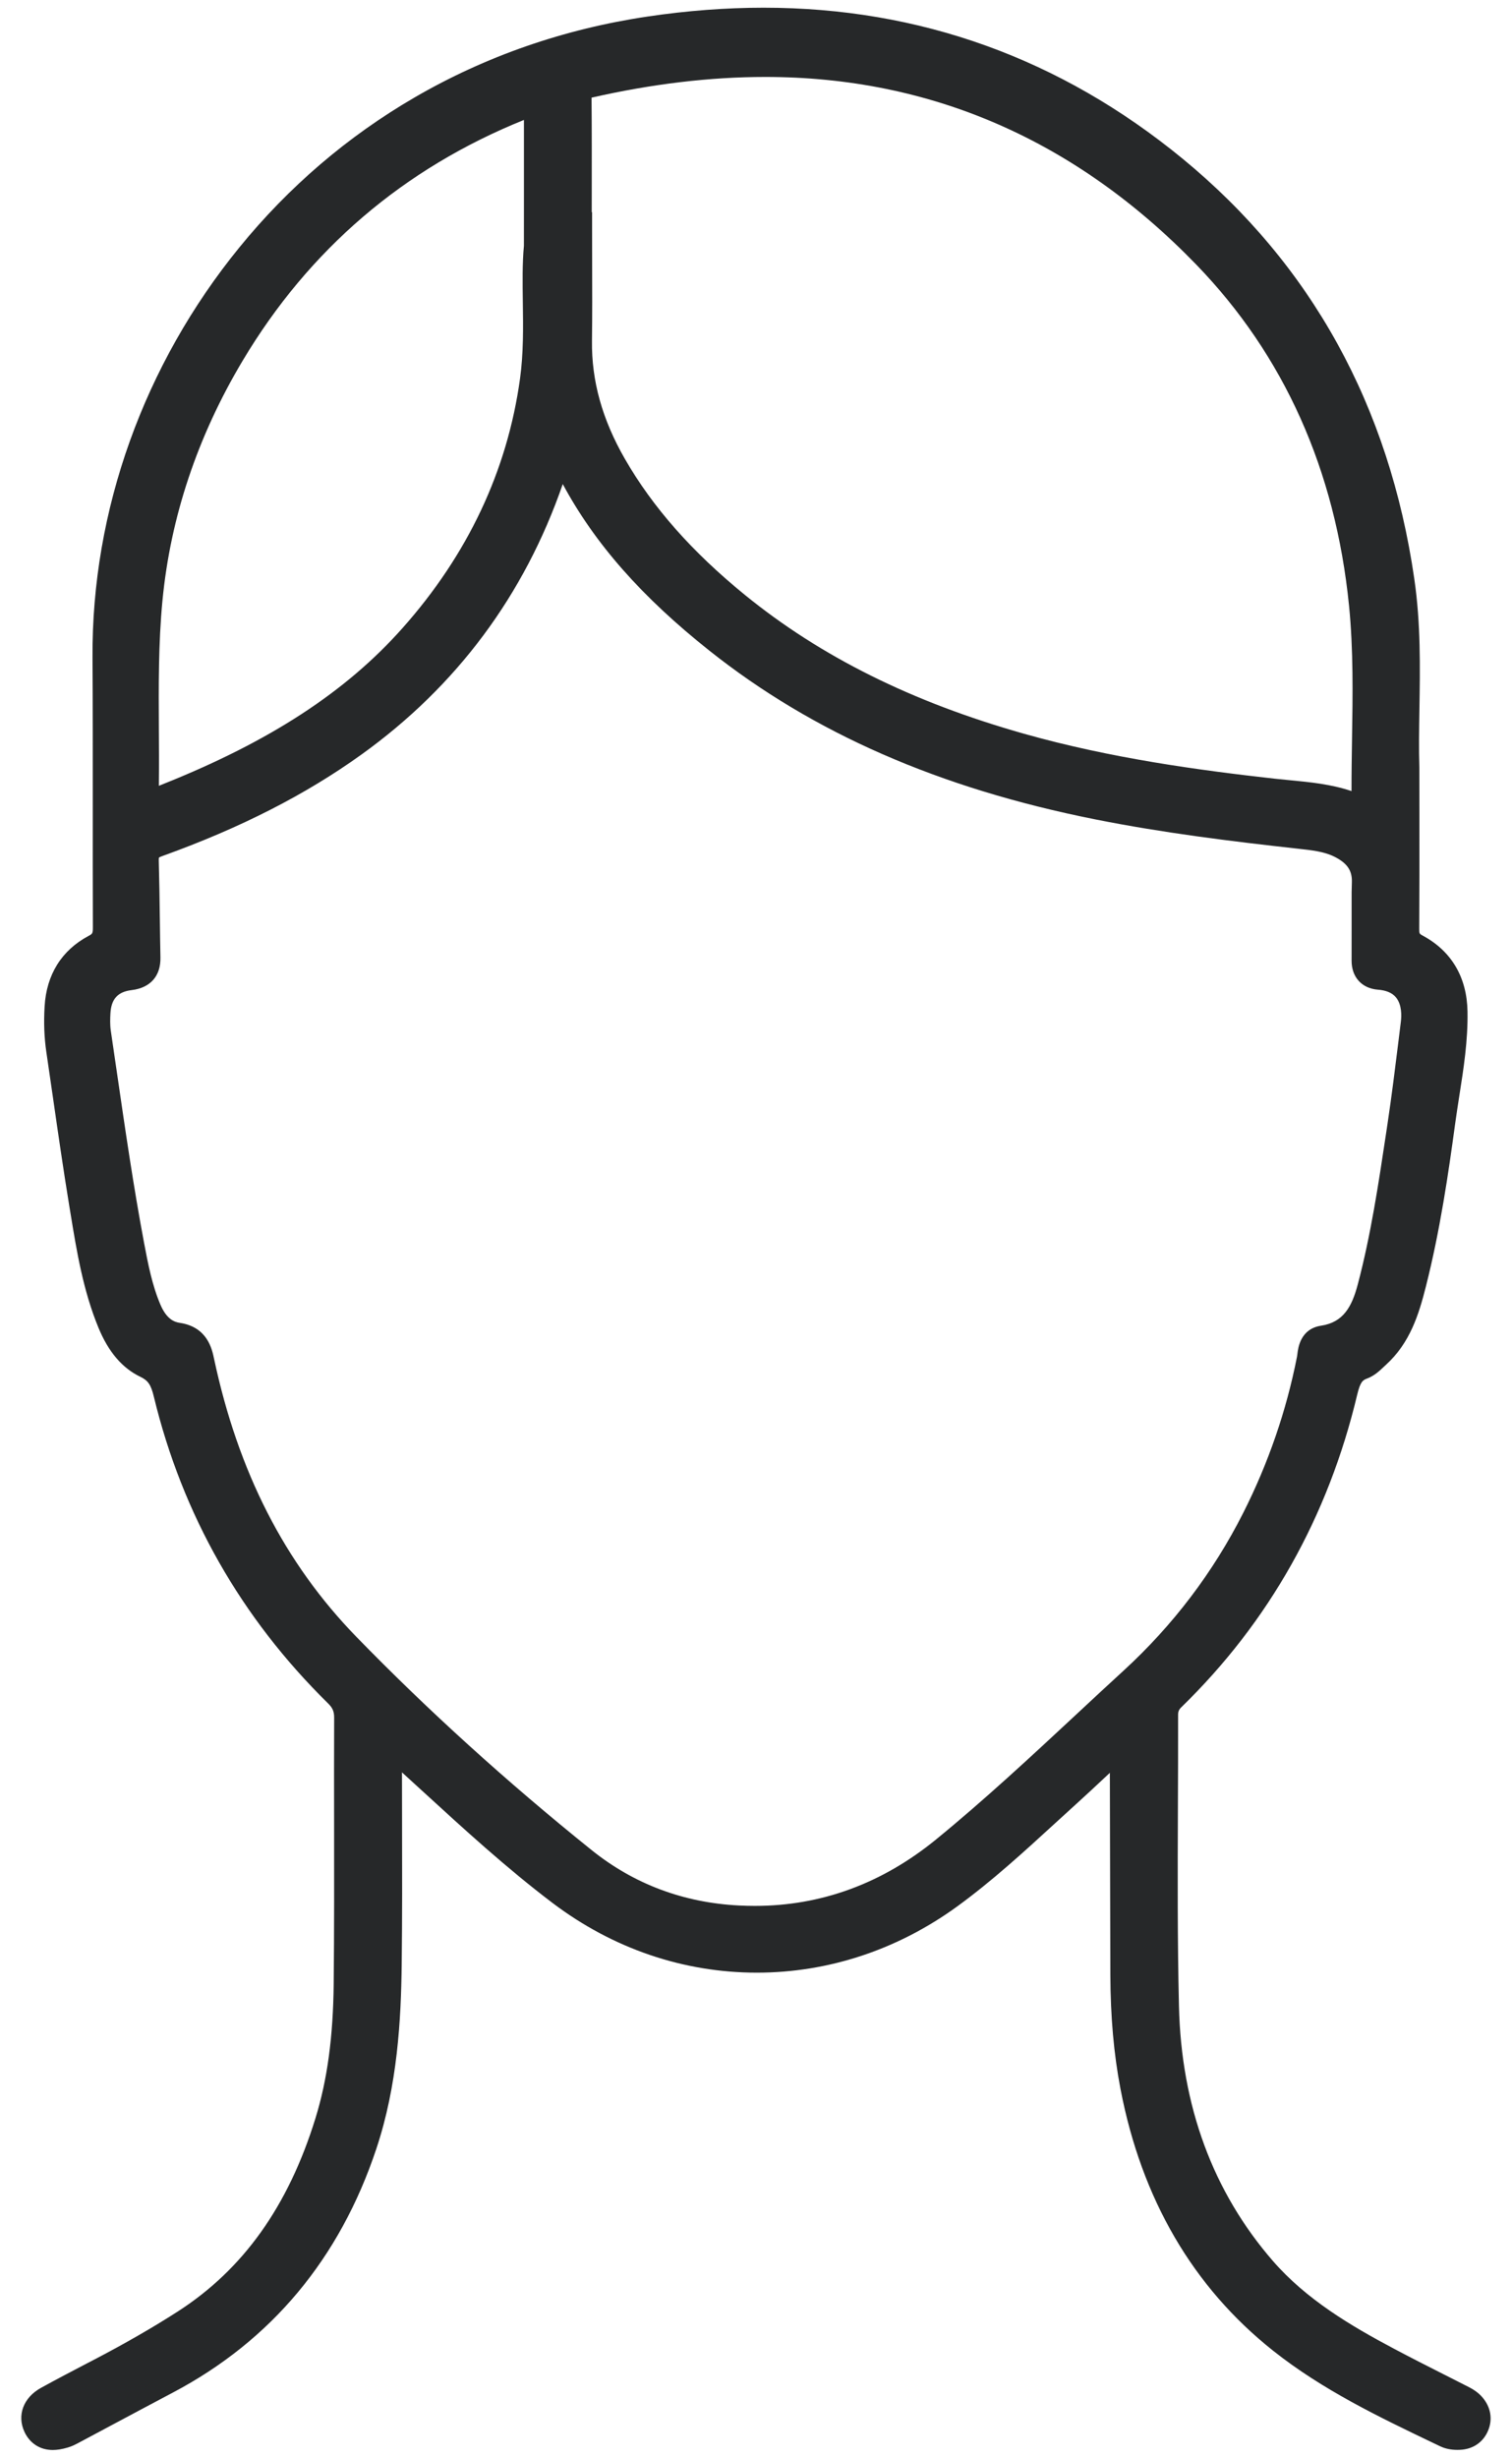 <?xml version="1.0" encoding="UTF-8"?> <svg xmlns="http://www.w3.org/2000/svg" width="56" height="91" viewBox="0 0 56 91" fill="none"><g clip-path="url(#clip0_5124_8)"><path fill-rule="evenodd" clip-rule="evenodd" d="M1.955 90.715C1.487 90.715 1.104 90.47 0.906 90.044C0.621 89.429 0.866 88.776 1.513 88.417C2.083 88.102 2.664 87.799 3.224 87.506L3.456 87.386C4.626 86.775 5.646 86.189 6.574 85.593C9.003 84.034 10.674 81.694 11.682 78.437C12.124 77.006 12.339 75.419 12.359 73.444C12.379 71.452 12.376 69.429 12.374 67.473C12.372 66.204 12.371 64.892 12.376 63.596C12.376 63.369 12.319 63.236 12.15 63.07C8.925 59.901 6.754 56.08 5.698 51.714C5.592 51.275 5.486 51.118 5.205 50.982C4.525 50.657 4.013 50.055 3.64 49.145C3.076 47.771 2.841 46.331 2.613 44.937L2.567 44.658C2.349 43.328 2.154 41.977 1.966 40.67C1.883 40.094 1.8 39.519 1.715 38.943C1.638 38.421 1.617 37.873 1.652 37.266C1.72 36.087 2.283 35.185 3.278 34.655C3.419 34.58 3.441 34.568 3.44 34.326C3.434 32.806 3.435 31.232 3.436 29.843V29.814C3.436 28.022 3.437 26.168 3.426 24.342C3.395 18.895 5.328 13.503 8.868 9.158C10.695 6.915 12.877 5.049 15.352 3.61C17.985 2.08 20.892 1.071 23.992 0.611C25.449 0.394 26.891 0.285 28.281 0.285C34.063 0.285 39.285 2.167 43.801 5.877C48.568 9.795 51.455 15.03 52.382 21.438C52.623 23.098 52.596 24.71 52.571 26.269C52.559 27.028 52.547 27.743 52.569 28.41C52.569 28.983 52.571 30.261 52.571 30.261C52.572 31.768 52.573 33.067 52.564 34.392C52.562 34.572 52.575 34.579 52.699 34.646C53.758 35.216 54.33 36.186 54.352 37.449C54.371 38.523 54.207 39.568 54.048 40.579C53.996 40.915 53.942 41.261 53.896 41.596C53.648 43.428 53.338 45.558 52.808 47.646C52.551 48.663 52.225 49.725 51.326 50.54C51.298 50.565 51.273 50.589 51.246 50.614C51.09 50.762 50.9 50.942 50.633 51.042C50.476 51.101 50.382 51.157 50.266 51.643C49.191 56.161 47 60.054 43.752 63.214C43.66 63.304 43.632 63.374 43.633 63.511C43.635 64.665 43.631 65.834 43.626 66.965V66.985C43.617 69.378 43.608 71.853 43.665 74.281C43.751 77.984 44.924 81.16 47.149 83.721C48.381 85.138 50.028 86.117 51.625 86.963C52.239 87.29 52.87 87.609 53.48 87.918L53.513 87.934C53.767 88.063 54.021 88.191 54.274 88.321L54.307 88.337C54.489 88.429 54.717 88.544 54.91 88.772C55.215 89.131 55.29 89.577 55.115 89.996C54.934 90.43 54.552 90.69 54.067 90.709C54.038 90.71 54.008 90.711 53.979 90.711C53.735 90.711 53.523 90.666 53.332 90.574L53.127 90.476C51.09 89.501 48.984 88.493 47.149 87.036C44.181 84.679 42.28 81.418 41.499 77.344C41.252 76.056 41.13 74.676 41.124 73.124C41.119 71.382 41.115 69.64 41.111 67.897L41.106 65.641C41.07 65.676 41.033 65.71 40.996 65.744C40.63 66.087 40.253 66.441 39.872 66.785C39.599 67.031 39.328 67.279 39.058 67.527C37.924 68.566 36.753 69.639 35.472 70.574C33.259 72.188 30.687 73.041 28.032 73.041C25.312 73.041 22.694 72.148 20.463 70.459C18.766 69.174 17.184 67.725 15.653 66.323L15.634 66.306C15.384 66.077 15.136 65.851 14.888 65.624C14.888 66.21 14.89 66.795 14.891 67.38V67.478C14.895 69.197 14.899 70.972 14.878 72.723C14.854 74.786 14.723 77.212 13.936 79.569C12.584 83.625 10.053 86.658 6.414 88.583C5.649 88.987 4.873 89.402 4.121 89.803L4.084 89.823C3.681 90.038 3.279 90.253 2.876 90.468C2.766 90.526 2.646 90.585 2.504 90.625C2.296 90.686 2.121 90.715 1.955 90.715ZM20.843 17.924C19.418 22.039 16.912 25.405 13.39 27.936C11.316 29.426 8.908 30.654 6.028 31.691C5.914 31.732 5.89 31.752 5.887 31.756C5.887 31.757 5.877 31.785 5.881 31.894C5.901 32.596 5.911 33.302 5.919 33.986L5.92 33.998C5.926 34.484 5.932 34.967 5.942 35.449C5.958 36.136 5.57 36.577 4.878 36.66C4.363 36.721 4.12 36.987 4.09 37.523C4.08 37.704 4.072 37.938 4.102 38.151C4.181 38.681 4.258 39.213 4.335 39.745C4.635 41.806 4.944 43.938 5.335 46.015C5.482 46.79 5.633 47.591 5.948 48.322C6.178 48.851 6.461 48.951 6.654 48.98C7.679 49.131 7.851 49.947 7.925 50.296C8.82 54.503 10.544 57.875 13.196 60.603C15.835 63.317 18.766 65.974 21.907 68.499C23.474 69.759 25.312 70.45 27.371 70.554C27.567 70.564 27.763 70.569 27.955 70.569C30.409 70.569 32.665 69.743 34.661 68.115C36.457 66.648 38.188 65.038 39.862 63.48C40.437 62.944 41.027 62.396 41.615 61.857C43.446 60.178 44.938 58.211 46.049 56.01C46.977 54.173 47.646 52.227 48.038 50.228C48.043 50.201 48.047 50.173 48.05 50.144L48.051 50.133C48.079 49.903 48.165 49.202 48.929 49.086C49.756 48.96 50.071 48.382 50.289 47.553C50.772 45.727 51.058 43.816 51.336 41.968L51.391 41.601C51.544 40.582 51.673 39.537 51.798 38.526L51.883 37.834C51.911 37.612 51.924 37.199 51.701 36.928C51.565 36.763 51.34 36.667 51.031 36.644C50.438 36.598 50.057 36.178 50.059 35.572C50.061 35.187 50.06 34.802 50.06 34.417V33.392C50.058 33.153 50.06 32.911 50.069 32.666C50.084 32.231 49.894 31.955 49.413 31.716C49.039 31.53 48.567 31.478 48.11 31.429L48.024 31.419C45.637 31.155 43.081 30.841 40.55 30.336C34.788 29.187 30.119 27.145 26.277 24.094C23.772 22.106 22.031 20.132 20.843 17.924ZM21.929 7.857V8.486C21.929 8.909 21.93 9.331 21.931 9.754V9.765C21.934 10.699 21.937 11.665 21.925 12.619C21.906 14.101 22.304 15.53 23.142 16.988C24.174 18.783 25.627 20.43 27.584 22.024C30.399 24.316 33.785 25.999 37.934 27.17C41.161 28.081 44.438 28.521 47.218 28.833C47.404 28.853 47.591 28.871 47.777 28.889C48.526 28.961 49.297 29.035 50.056 29.291C50.055 28.64 50.065 27.988 50.075 27.355C50.101 25.731 50.127 24.052 49.964 22.426C49.461 17.402 47.556 13.152 44.301 9.792C39.837 5.185 34.468 2.849 28.343 2.849C26.303 2.849 24.139 3.107 21.909 3.616C21.92 4.795 21.918 5.99 21.917 7.146L21.916 7.857H21.929ZM19.405 4.441C14.948 6.239 11.445 9.237 8.988 13.354C7.314 16.158 6.314 19.147 6.017 22.238C5.865 23.815 5.875 25.437 5.884 27.005C5.888 27.632 5.892 28.281 5.885 28.924C5.885 28.924 5.884 29.084 5.884 29.096L6.044 29.031C9.988 27.456 12.803 25.623 14.901 23.264C17.325 20.539 18.792 17.427 19.261 14.015C19.39 13.077 19.377 12.119 19.364 11.193C19.354 10.455 19.344 9.758 19.404 9.099L19.405 7.275C19.405 6.282 19.406 5.359 19.405 4.441Z" fill="#262829"></path></g><defs><clipPath id="clip0_5124_8"><rect width="56" height="91" fill="white"></rect></clipPath></defs></svg> 